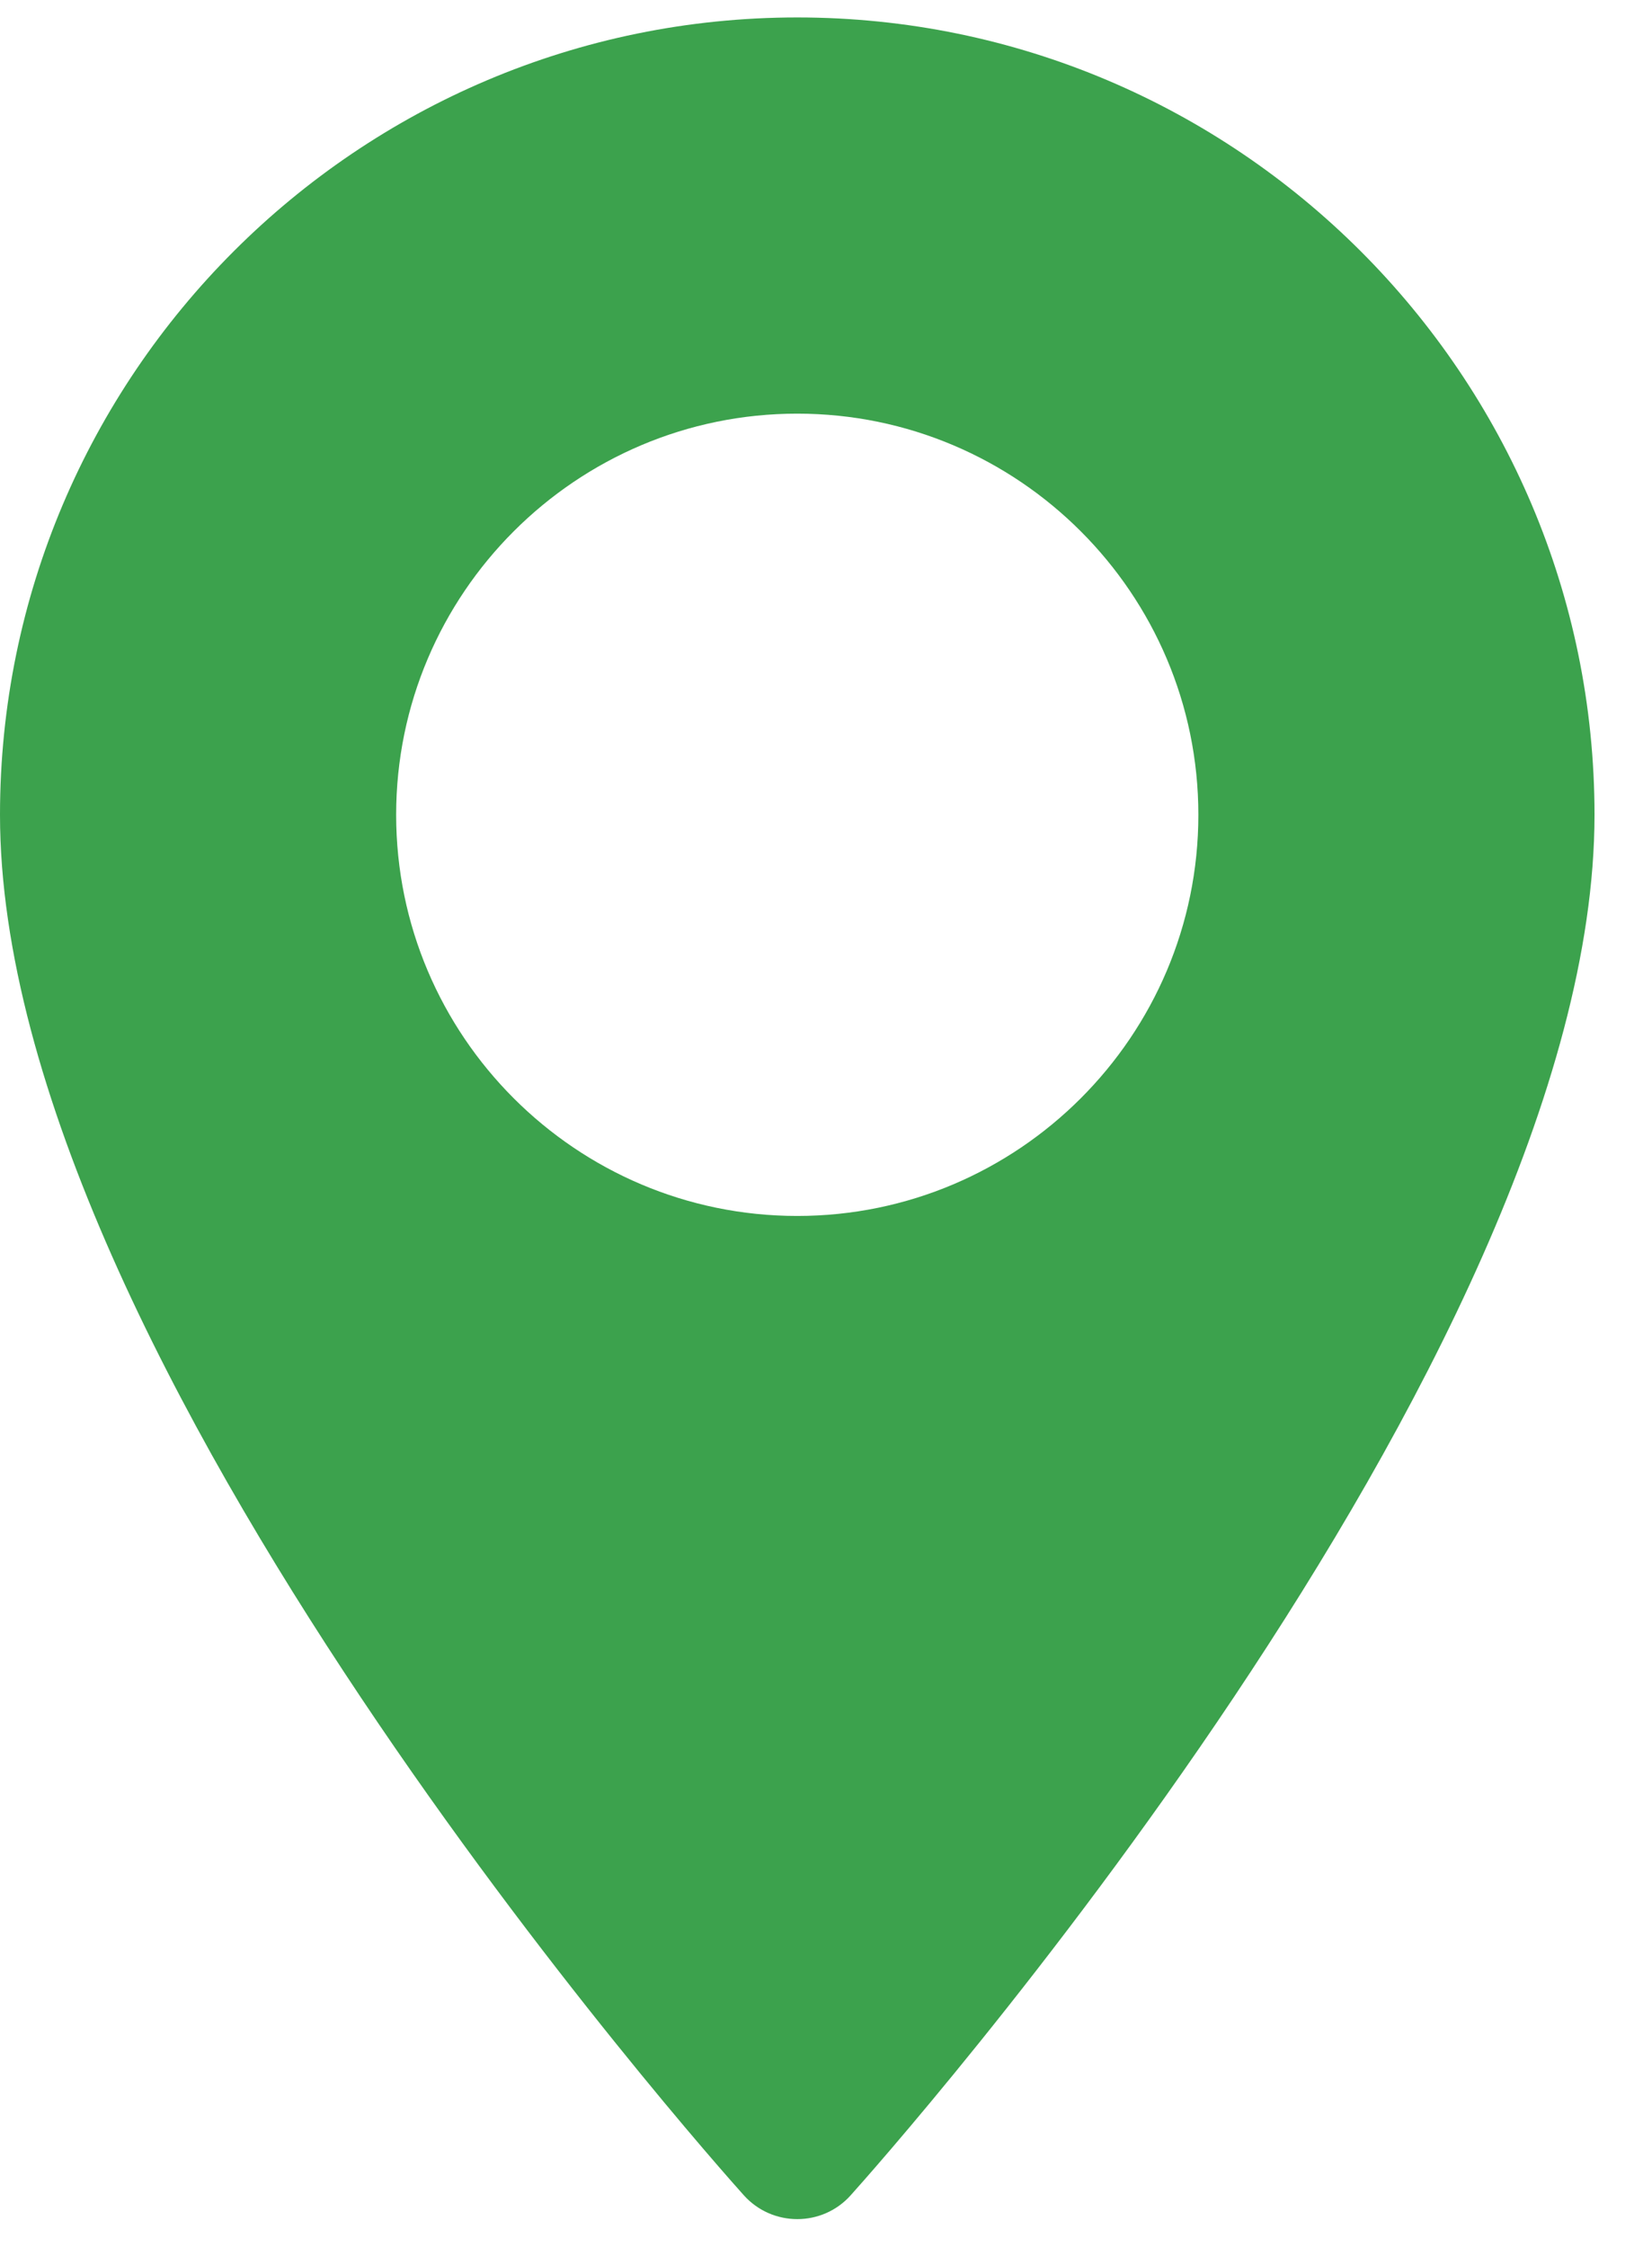 <svg width="25" height="34" viewBox="0 0 25 34" fill="none" xmlns="http://www.w3.org/2000/svg">
<path d="M12.065 0.264C5.412 0.264 0 5.676 0 12.329C0 20.585 10.797 32.706 11.257 33.218C11.689 33.698 12.443 33.698 12.873 33.218C13.333 32.706 24.13 20.585 24.13 12.329C24.13 5.676 18.718 0.264 12.065 0.264ZM12.065 18.399C8.718 18.399 5.995 15.676 5.995 12.329C5.995 8.982 8.718 6.259 12.065 6.259C15.412 6.259 18.135 8.982 18.135 12.329C18.135 15.676 15.412 18.399 12.065 18.399Z" fill="#3CA24D"/>
</svg>
